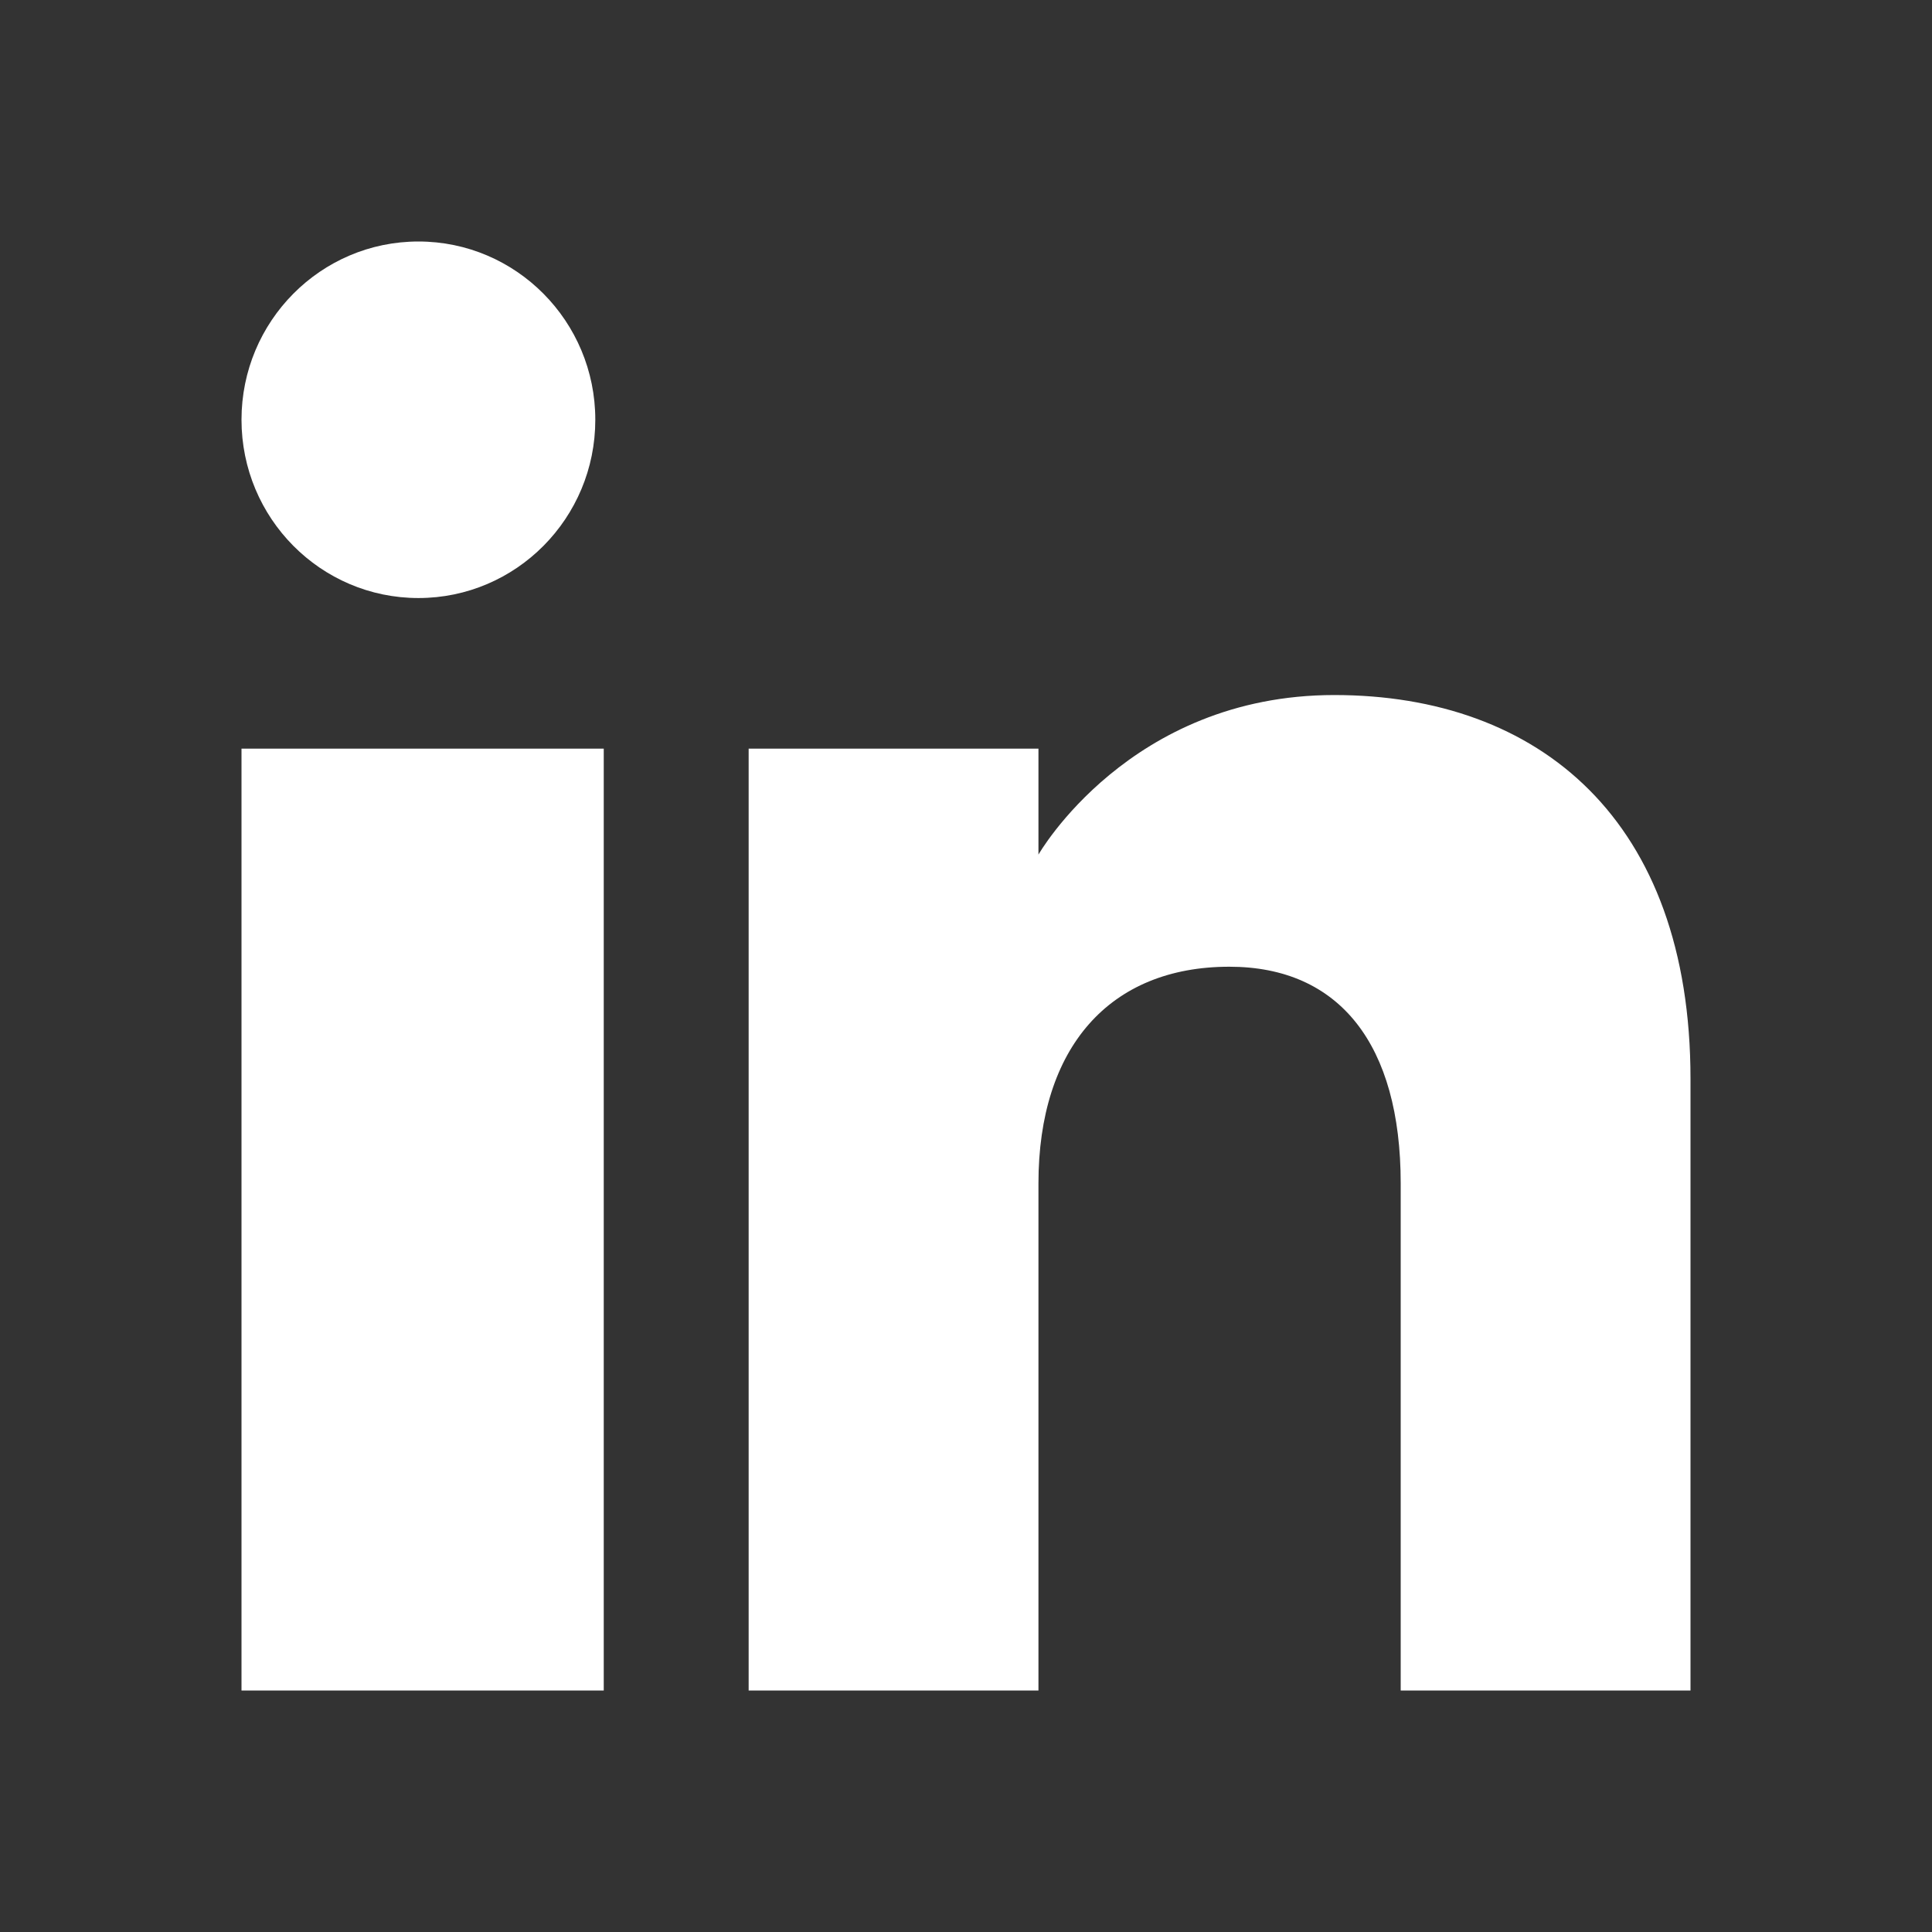 <?xml version="1.0" encoding="UTF-8"?>
<svg width="24px" height="24px" viewBox="0 0 24 24" version="1.1" xmlns="http://www.w3.org/2000/svg" xmlns:xlink="http://www.w3.org/1999/xlink">
    <rect x="0" y="0" width="24" height="24" fill="#333333" stroke="none"/>
    <title>ic/ic_linkedin</title>
    <g id="ic/ic_linkedin" stroke="none" stroke-width="1" fill="none" fill-rule="evenodd">
        <path d="M21,21 L17.4,21 L17.4,14.701 C17.4,12.973 16.638,12.009 15.271,12.009 C13.783,12.009 12.9,13.013 12.9,14.701 L12.9,21 L9.3,21 L9.3,9.3 L12.9,9.3 L12.9,10.616 C12.9,10.616 14.03,8.634 16.575,8.634 C19.121,8.634 21,10.187 21,13.402 L21,21 L21,21 Z M5.198,7.429 C3.984,7.429 3,6.437 3,5.214 C3,3.992 3.984,3 5.198,3 C6.411,3 7.395,3.992 7.395,5.214 C7.396,6.437 6.411,7.429 5.198,7.429 L5.198,7.429 Z M3,21 L7.5,21 L7.5,9.3 L3,9.3 L3,21 Z" id="linkedin-[#161]" fill="#ffffff"></path>
    </g>
</svg>